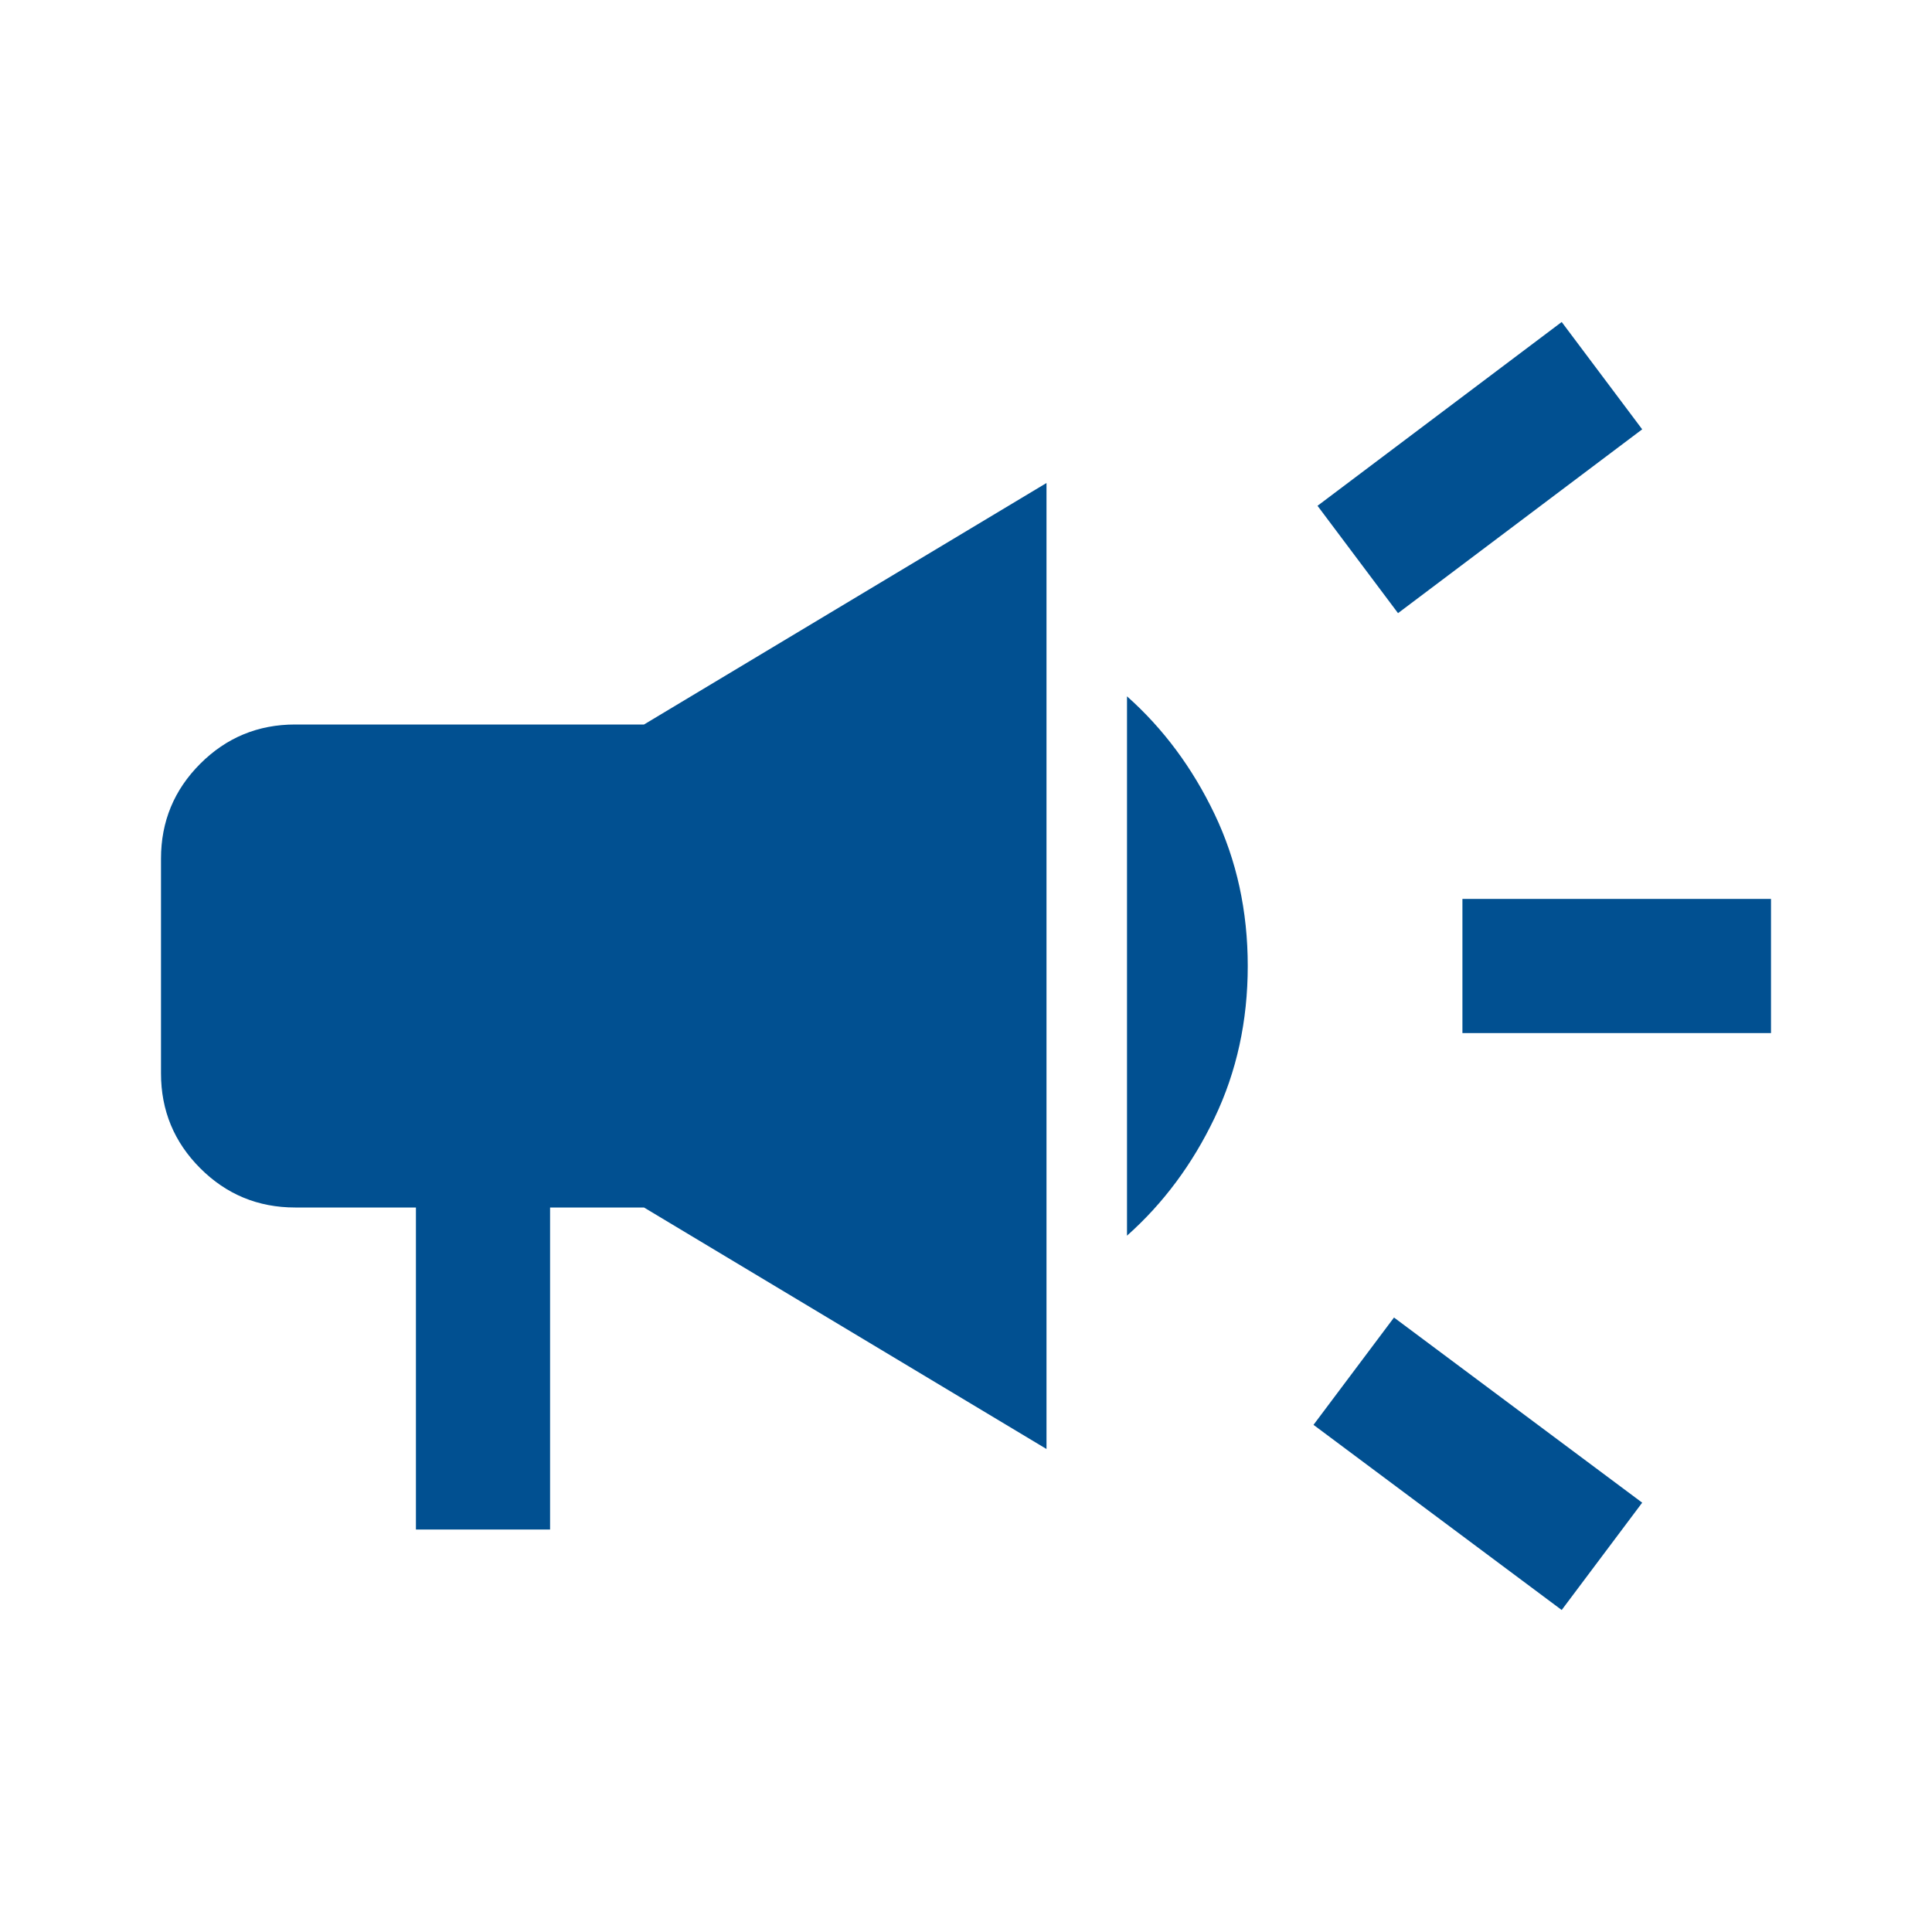 <svg xmlns="http://www.w3.org/2000/svg" width="40" height="40" fill="#015091" viewBox="0 -960 960 960"><path d="M726.67-446.67v-66.66H880v66.66H726.67ZM776-160l-123.33-92 40-53.33 123.33 92L776-160Zm-81.33-495.33-40-53.34L776-800l40 53.33-121.33 91.34ZM206.67-200v-160h-60Q119-360 99.5-379.5T80-426.67v-106.66Q80-561 99.5-580.5t47.17-19.5H320l200-120v480L320-360h-46.67v160h-66.66ZM560-346v-268q27 24 43.5 58.5T620-480q0 41-16.5 75.5T560-346Z"/></svg>